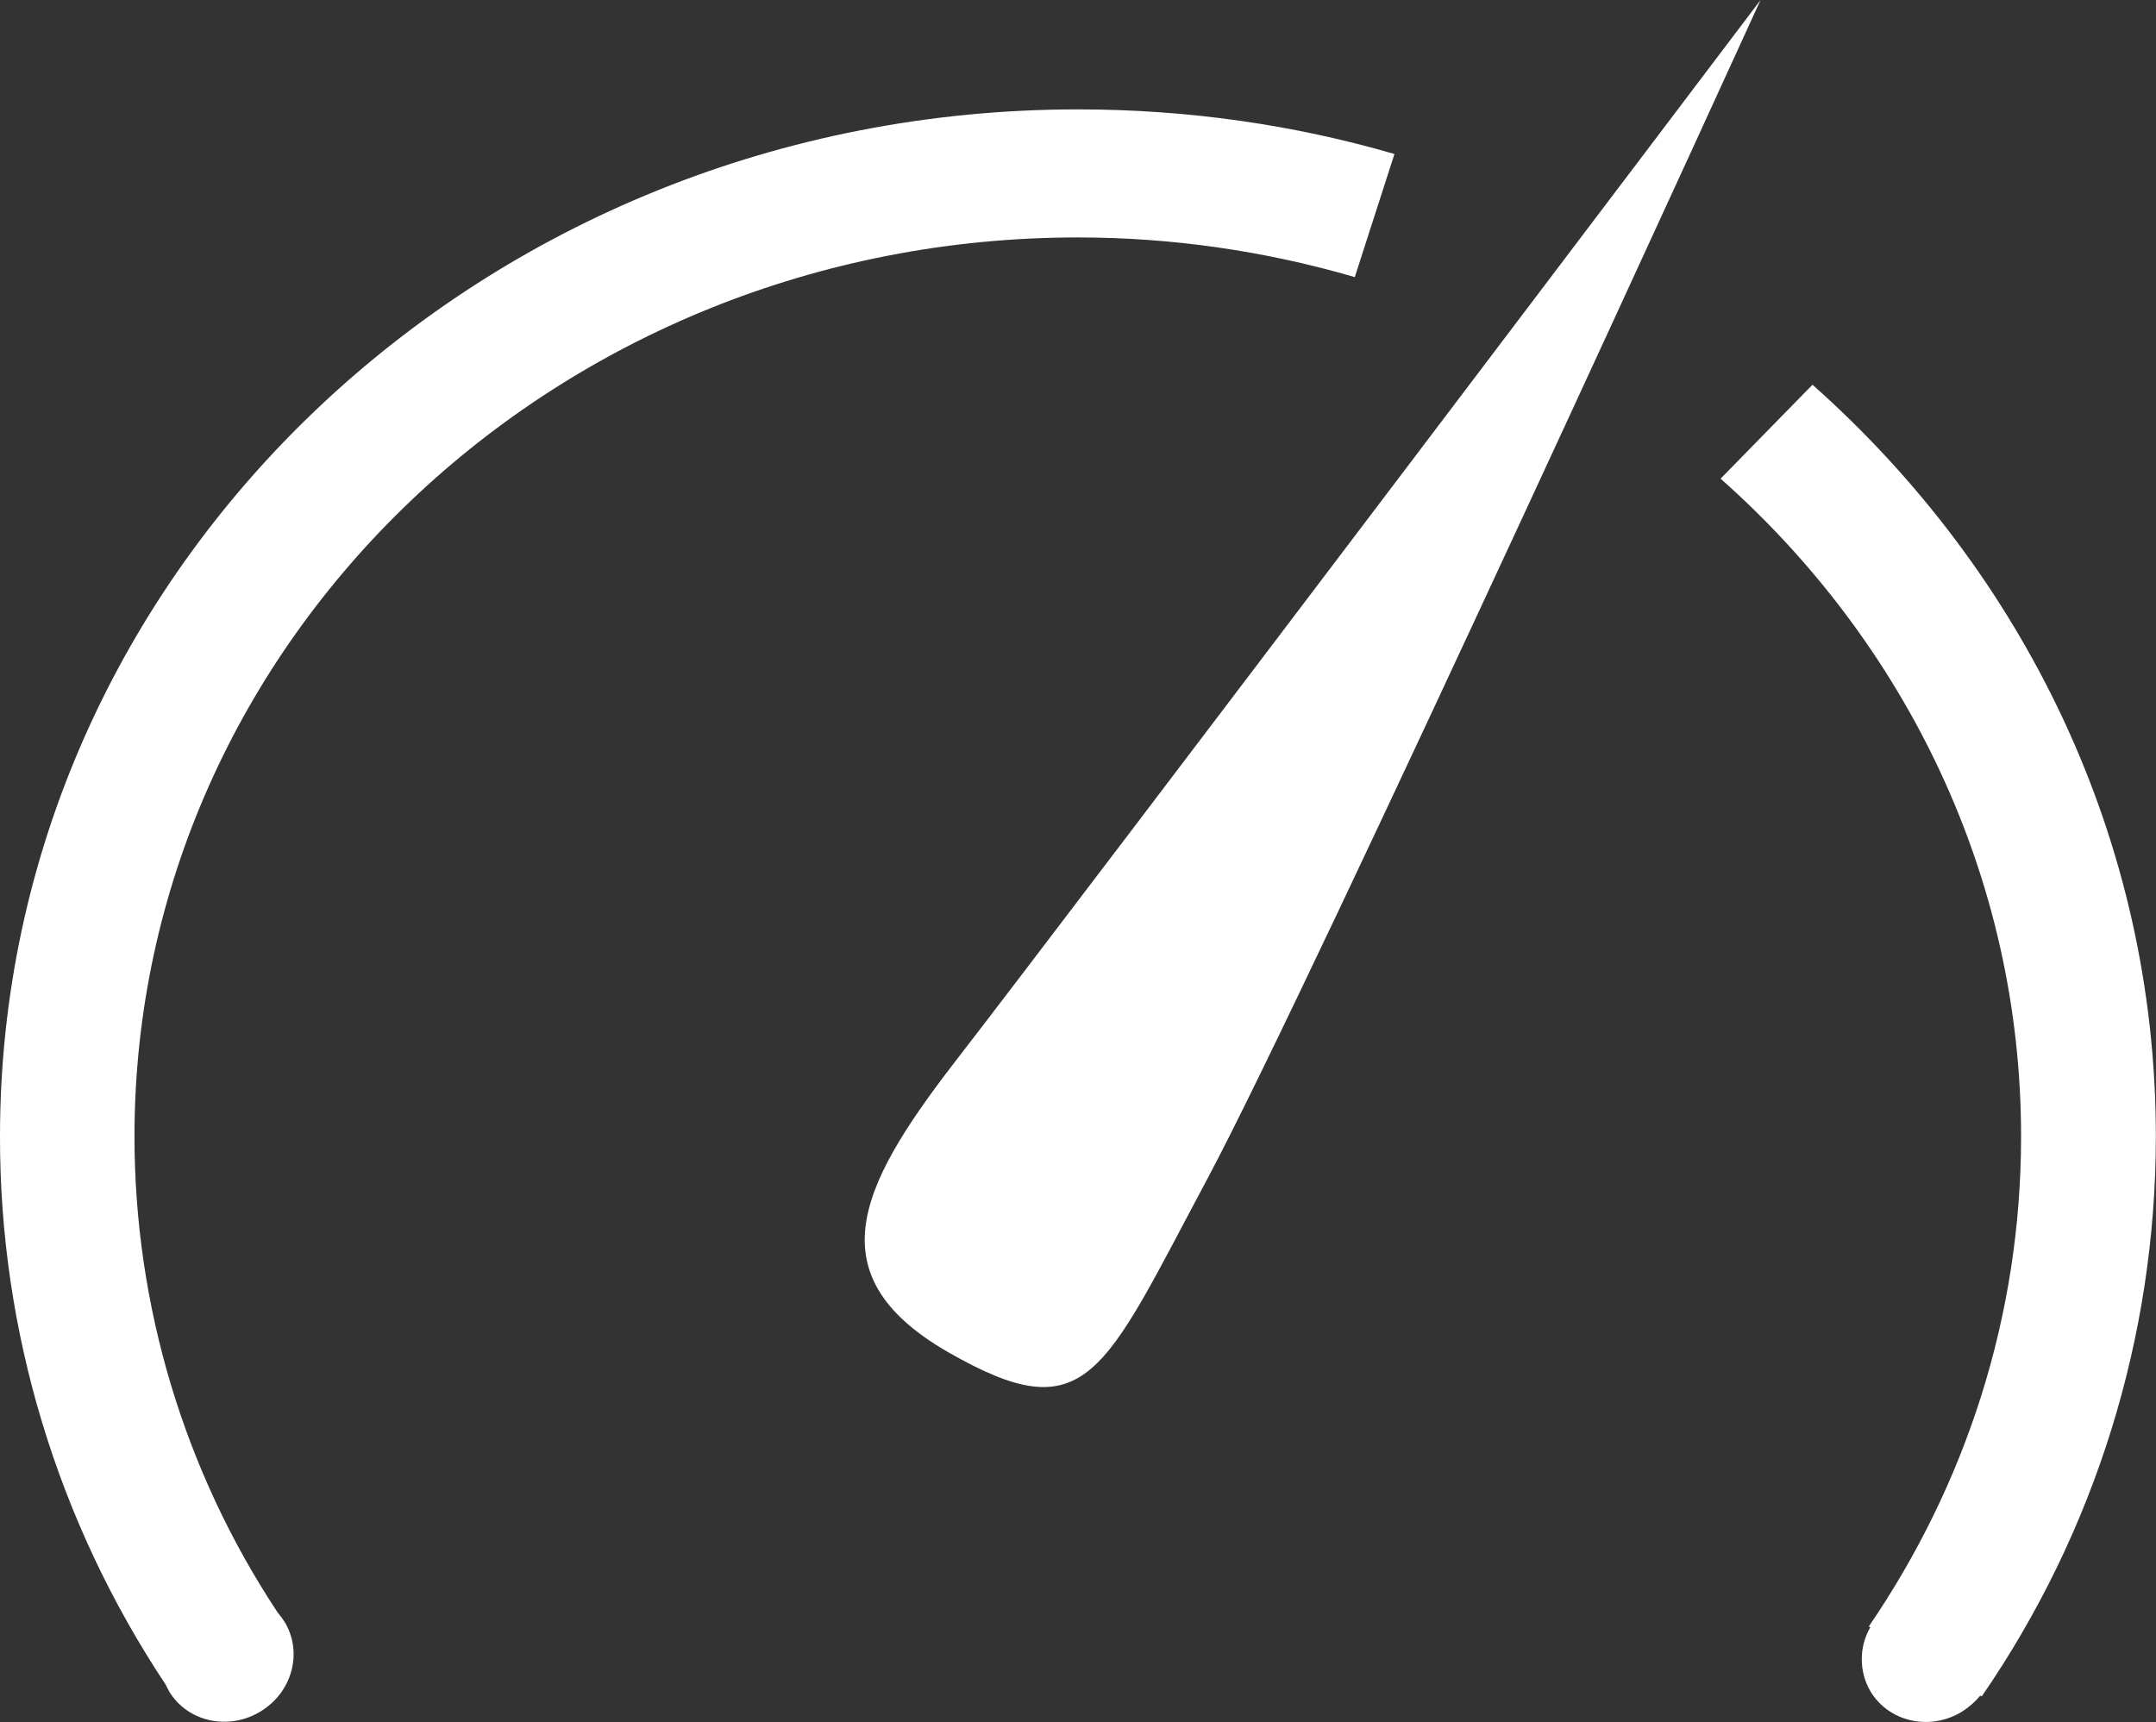<svg width="73.905" height="59.039" viewBox="0 0 73.905 59.039" fill="none" xmlns="http://www.w3.org/2000/svg" xmlns:xlink="http://www.w3.org/1999/xlink">
	<rect x="0" y="0" width="73.905" height="59.039" fill="#333333" stroke="none"/>
	<desc>
			Created with Pixso.
	</desc>
	<defs/>
	<path id="path" d="M58.98 16.41C65.32 22.03 69.28 30.06 69.28 38.96C69.28 45.16 67.36 50.93 64.06 55.76L64.11 55.79C63.72 56.47 63.72 57.31 64.12 57.99C64.75 59.03 66.14 59.35 67.24 58.69C67.48 58.54 67.7 58.35 67.88 58.13L67.93 58.16C71.82 52.51 73.9 45.82 73.9 38.96C73.9 28.78 69.37 19.62 62.13 13.19L58.98 16.41ZM46.44 9.5C43.36 8.6 40.16 8.14 36.95 8.14C19.09 8.14 4.61 21.94 4.61 38.96C4.61 44.76 6.31 50.43 9.51 55.27C9.6 55.38 9.69 55.5 9.76 55.61C10.39 56.66 10.01 58.03 8.92 58.68C7.83 59.34 6.43 59.03 5.8 57.99C5.75 57.9 5.71 57.82 5.67 57.74C1.97 52.17 -0.01 45.64 0 38.96C0 19.51 16.54 3.75 36.95 3.75C40.72 3.75 44.37 4.28 47.8 5.28L46.44 9.5ZM32.49 46.35C27.75 43.62 29.64 40.38 32.99 36.07C36.34 31.75 60.35 0 60.35 0C60.35 0 45 33.64 41.4 40.39C37.79 47.14 37.28 49.1 32.49 46.35Z" fill="#FFFFFF" fill-opacity="1" fill-rule="nonzero"/>
</svg>

